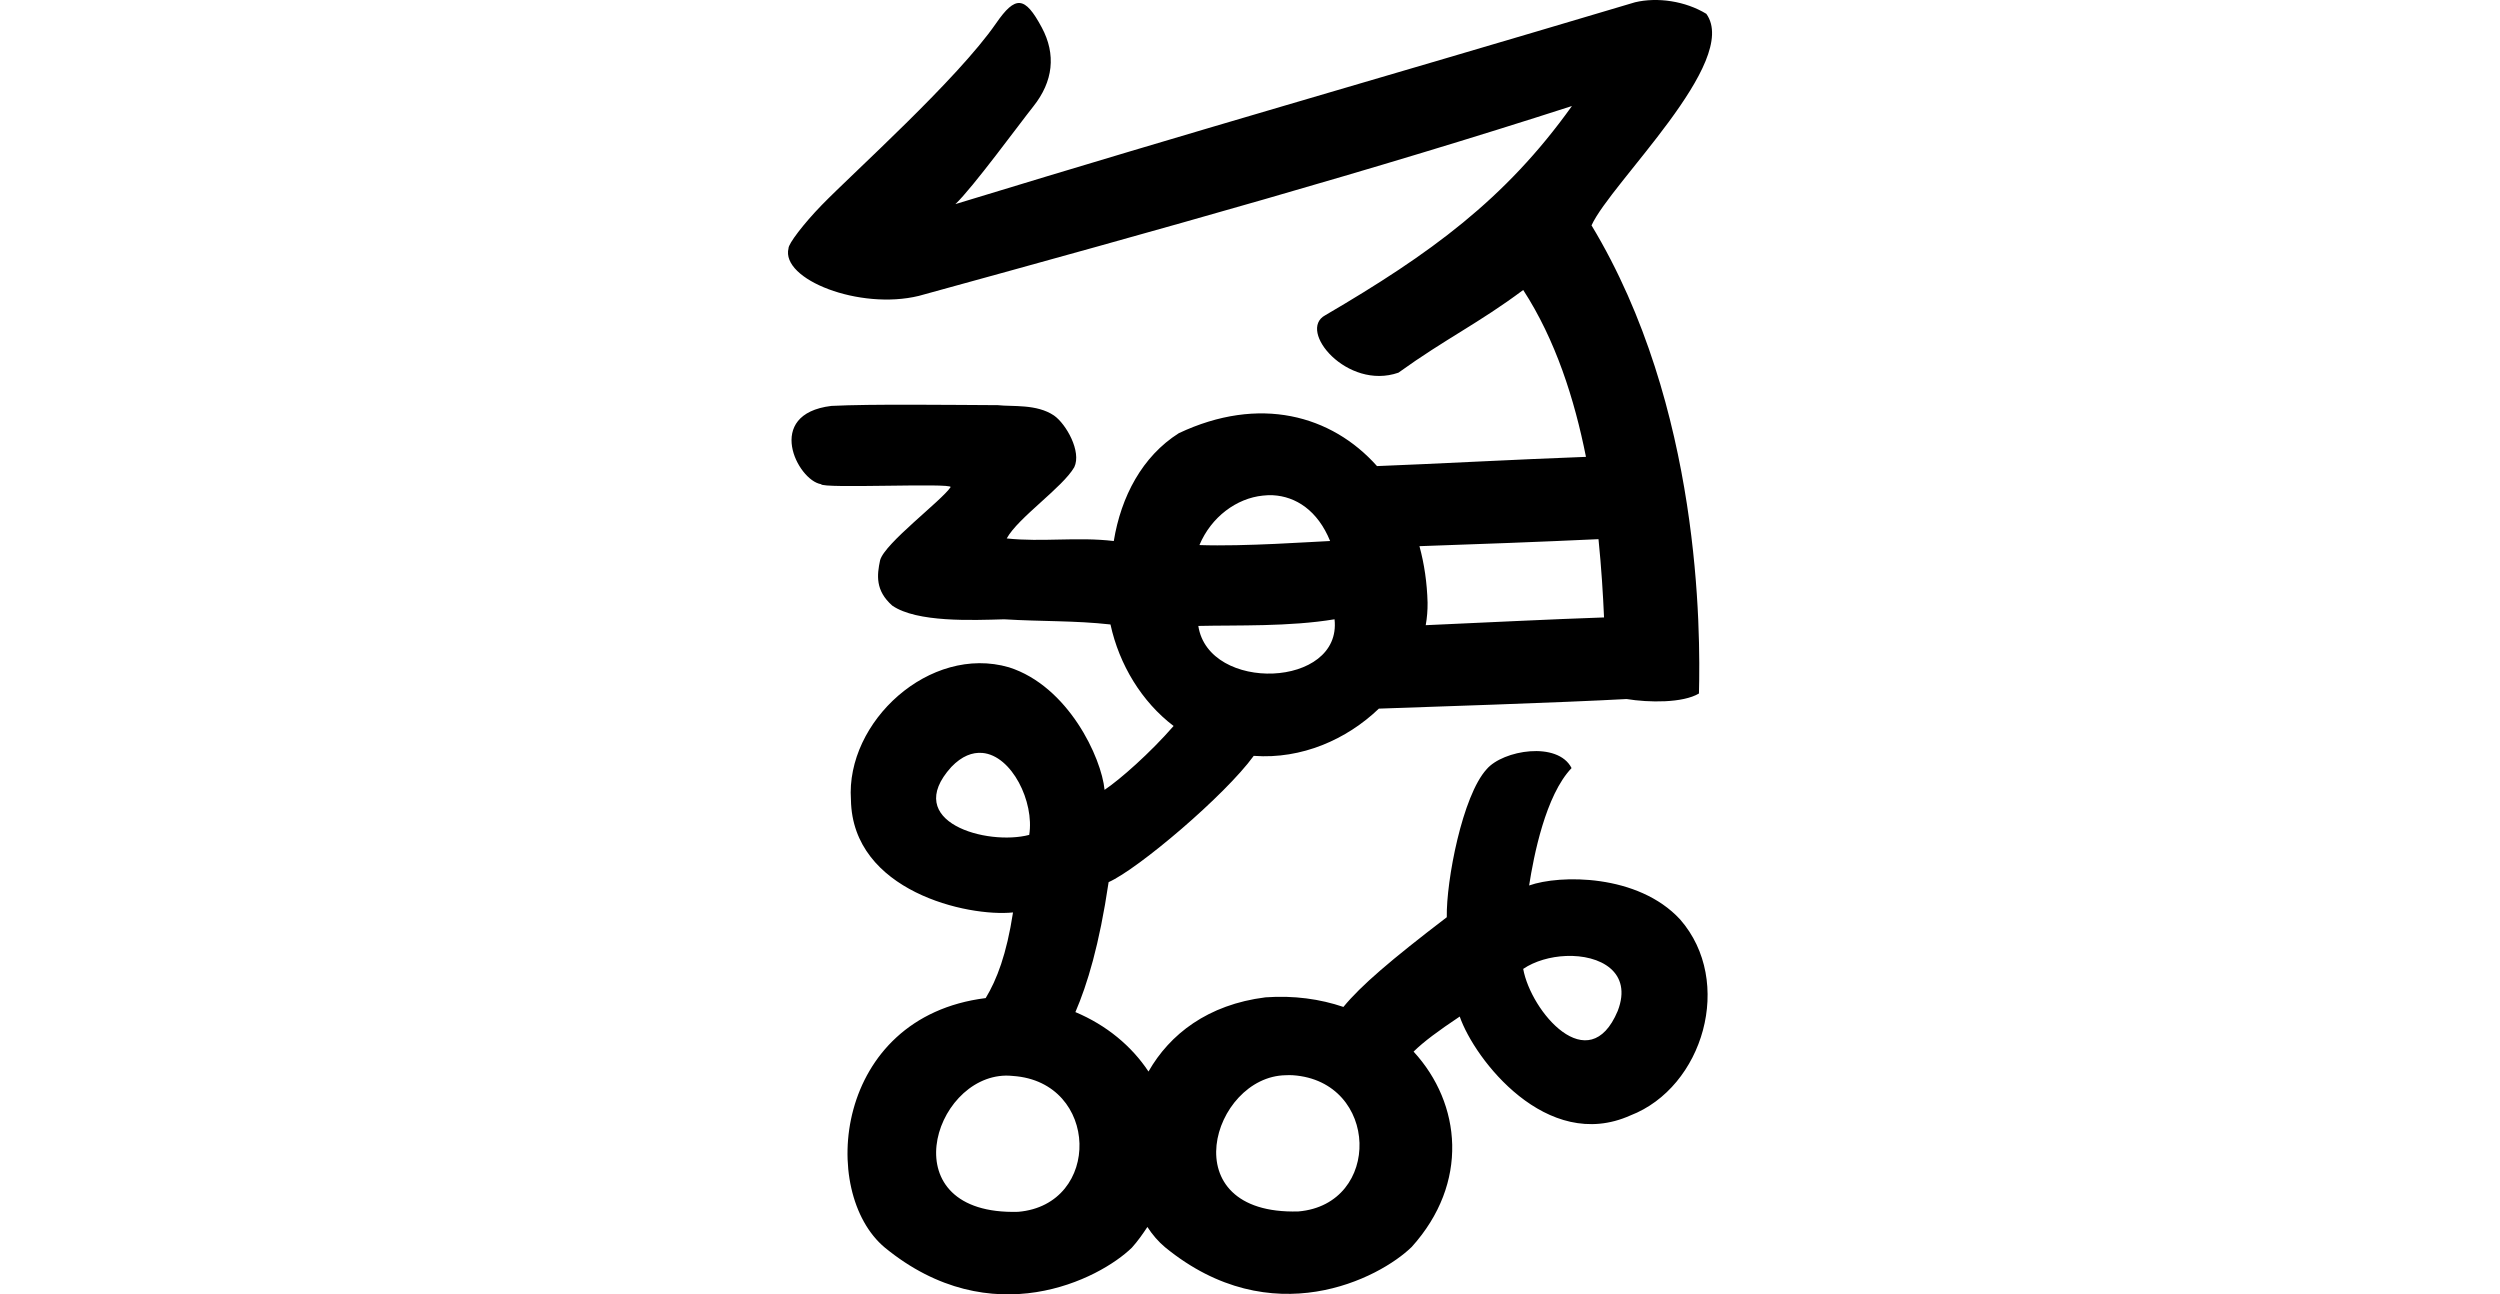 <?xml version="1.0" encoding="UTF-8" standalone="no"?>
<!-- Created with Inkscape (http://www.inkscape.org/) -->

<svg
   xmlns:dc="http://purl.org/dc/elements/1.1/"
   xmlns:cc="http://creativecommons.org/ns#"
   xmlns:rdf="http://www.w3.org/1999/02/22-rdf-syntax-ns#"
   xmlns:svg="http://www.w3.org/2000/svg"
   xmlns="http://www.w3.org/2000/svg"
   xmlns:sodipodi="http://sodipodi.sourceforge.net/DTD/sodipodi-0.dtd"
   xmlns:inkscape="http://www.inkscape.org/namespaces/inkscape"
   width="200"
   height="103.549"
   id="svg3021"
   version="1.1"
   inkscape:version="0.48.3.1 r9886"
   sodipodi:docname="afternoon.svg">
  <defs
     id="defs3023" />
  <sodipodi:namedview
     id="base"
     pagecolor="#ffffff"
     bordercolor="#666666"
     borderopacity="1.0"
     inkscape:pageopacity="0.0"
     inkscape:pageshadow="2"
     inkscape:zoom="3.959798"
     inkscape:cx="-25.812757"
     inkscape:cy="58.570314"
     inkscape:document-units="px"
     inkscape:current-layer="layer1"
     showgrid="false"
     inkscape:window-width="1301"
     inkscape:window-height="744"
     inkscape:window-x="65"
     inkscape:window-y="24"
     inkscape:window-maximized="1"
     fit-margin-top="0"
     fit-margin-left="0"
     fit-margin-right="0"
     fit-margin-bottom="0" />
  <g
     inkscape:label="Layer 1"
     inkscape:groupmode="layer"
     id="layer1"
     transform="translate(-407.452,-1030.154)">
    <path
       style="fill:#000000"
       d="m 538.256,1030.336 c -22.795,6.792 -33.775,9.859 -54.373,16.147 1.375,-1.294 5.108,-6.399 6.232,-7.81 1.597,-2.006 1.833,-4.167 0.679,-6.32 -1.358,-2.534 -2.107,-2.574 -3.662,-0.325 -3.109,4.498 -11.413,11.931 -13.94,14.531 -1.478,1.521 -2.666,3.1 -2.658,3.456 -0.63,2.501 5.691,4.965 10.426,3.81 19.892,-5.468 36.465,-10.096 52.247,-15.189 -5.341,7.481 -11.338,11.826 -19.733,16.738 -2.271,1.214 1.751,6.023 5.852,4.595 3.791,-2.73 6.451,-3.971 9.983,-6.616 2.596,4.003 4.099,8.732 5.021,13.35 -5.224,0.188 -12.554,0.584 -16.717,0.738 -3.645,-4.091 -9.417,-5.67 -15.86,-2.629 -2.92,1.851 -4.616,5.065 -5.198,8.624 -2.943,-0.348 -5.705,0.1 -8.565,-0.207 0.904,-1.657 4.472,-4.076 5.405,-5.7 0.597,-1.252 -0.654,-3.458 -1.624,-4.135 -1.388,-0.937 -3.322,-0.694 -4.489,-0.827 -3.634,-0.015 -10.17,-0.103 -13.32,0.06 -5.401,0.654 -2.709,5.957 -0.827,6.261 0.07,0.38 10.519,-0.122 10.367,0.236 -0.726,1.091 -5.281,4.496 -5.641,5.848 -0.253,1.183 -0.395,2.425 0.975,3.633 1.97,1.358 6.418,1.164 8.949,1.093 3.05,0.185 5.63,0.094 8.506,0.413 0.699,3.214 2.502,6.188 5.05,8.122 -1.884,2.164 -4.285,4.28 -5.523,5.109 -0.245,-2.575 -2.905,-8.295 -7.649,-9.805 -6.333,-1.836 -13.074,4.359 -12.641,10.603 0.117,7.327 9.366,9.384 12.966,9.008 -0.515,3.356 -1.295,5.379 -2.186,6.852 -12.164,1.521 -13.369,15.55 -8.063,19.965 8.523,6.975 17.181,2.517 19.759,0 0.478,-0.53 0.873,-1.101 1.24,-1.654 0.398,0.617 0.883,1.18 1.418,1.625 8.523,6.975 17.151,2.488 19.729,-0.029 4.609,-5.109 3.976,-11.465 0.148,-15.624 0.813,-0.801 1.971,-1.656 3.692,-2.806 1.182,3.421 6.957,10.909 13.645,7.915 5.841,-2.248 8.329,-10.72 3.987,-15.683 -3.375,-3.66 -9.643,-3.585 -12.08,-2.717 0.365,-2.356 1.315,-7.225 3.396,-9.392 -1.102,-2.171 -5.487,-1.442 -6.793,0.088 -1.937,2.114 -3.244,8.93 -3.19,11.843 -4.51,3.449 -6.861,5.465 -8.27,7.177 -1.866,-0.633 -3.957,-0.93 -6.232,-0.768 -4.622,0.578 -7.664,2.958 -9.362,5.936 -1.346,-2.033 -3.354,-3.707 -5.848,-4.755 0.952,-2.211 1.913,-5.361 2.658,-10.396 2.366,-1.051 9.313,-6.941 11.607,-10.101 0.01,8e-4 0.02,-7e-4 0.03,0 3.805,0.274 7.401,-1.306 9.983,-3.78 2.881,-0.102 14.895,-0.491 19.818,-0.768 1.777,0.29 4.497,0.329 5.789,-0.443 0.122,-4.962 0.181,-22.903 -8.595,-37.45 1.556,-3.418 11.926,-13.103 9.185,-16.923 -1.683,-1.024 -3.91,-1.35 -5.7,-0.925 z m -28.973,39.437 c 1.83,0.097 3.582,1.214 4.578,3.662 -1.34,0.054 -6.871,0.452 -10.455,0.325 0.948,-2.262 2.981,-3.747 5.08,-3.958 0.262,-0.027 0.536,-0.043 0.797,-0.03 z m 26.049,3.515 c 0.234,2.308 0.362,4.415 0.443,6.261 -4.112,0.138 -9.803,0.422 -14.265,0.62 0.108,-0.601 0.153,-1.192 0.148,-1.802 -0.042,-1.583 -0.262,-3.095 -0.65,-4.519 4.354,-0.147 9.956,-0.354 14.324,-0.561 z m -21.117,6.409 c 0.614,5.501 -10.075,5.891 -10.898,0.532 3.12,-0.073 7.28,0.071 10.898,-0.532 z m -28.176,10.691 c 2.359,0.203 4.175,3.908 3.751,6.557 -3.35,0.885 -10.242,-1.012 -6.232,-5.434 0.845,-0.881 1.695,-1.19 2.481,-1.122 z m 46.694,16.244 c 2.721,-0.11 5.348,1.271 4.135,4.401 -2.311,5.505 -6.946,0.042 -7.561,-3.367 0.925,-0.627 2.189,-0.984 3.426,-1.034 z m -22.417,9.54 c 0.19,0 0.366,-0.021 0.561,0 6.933,0.476 7.143,10.329 0.443,10.898 -10.221,0.288 -6.896,-10.811 -1.004,-10.898 z m -22.387,0.03 c 0.19,0 0.366,0.01 0.561,0.029 6.933,0.476 7.114,10.299 0.413,10.869 -10.221,0.288 -6.866,-10.811 -0.975,-10.898 z"
       id="path3121"
       inkscape:connector-curvature="0"
       sodipodi:nodetypes="ccccccccccccccccccccccccccccccccccccccccccccccccccccccccccccccccccccccccccccccccccccccccccc" />
    <g
       transform="matrix(1,0.02,-0.02,1,-447.541,895.312)"
       id="layer1-8"
       inkscape:label="Layer 1">
      <g
         inkscape:label="Layer 1"
         id="layer1-6"
         transform="translate(-3.649,-593.788)">
        <g
           transform="matrix(0.937,0.348,-0.348,0.937,194.386,37.608)"
           id="layer1-3-8"
           inkscape:label="Layer 1" />
      </g>
    </g>
  </g>
</svg>
